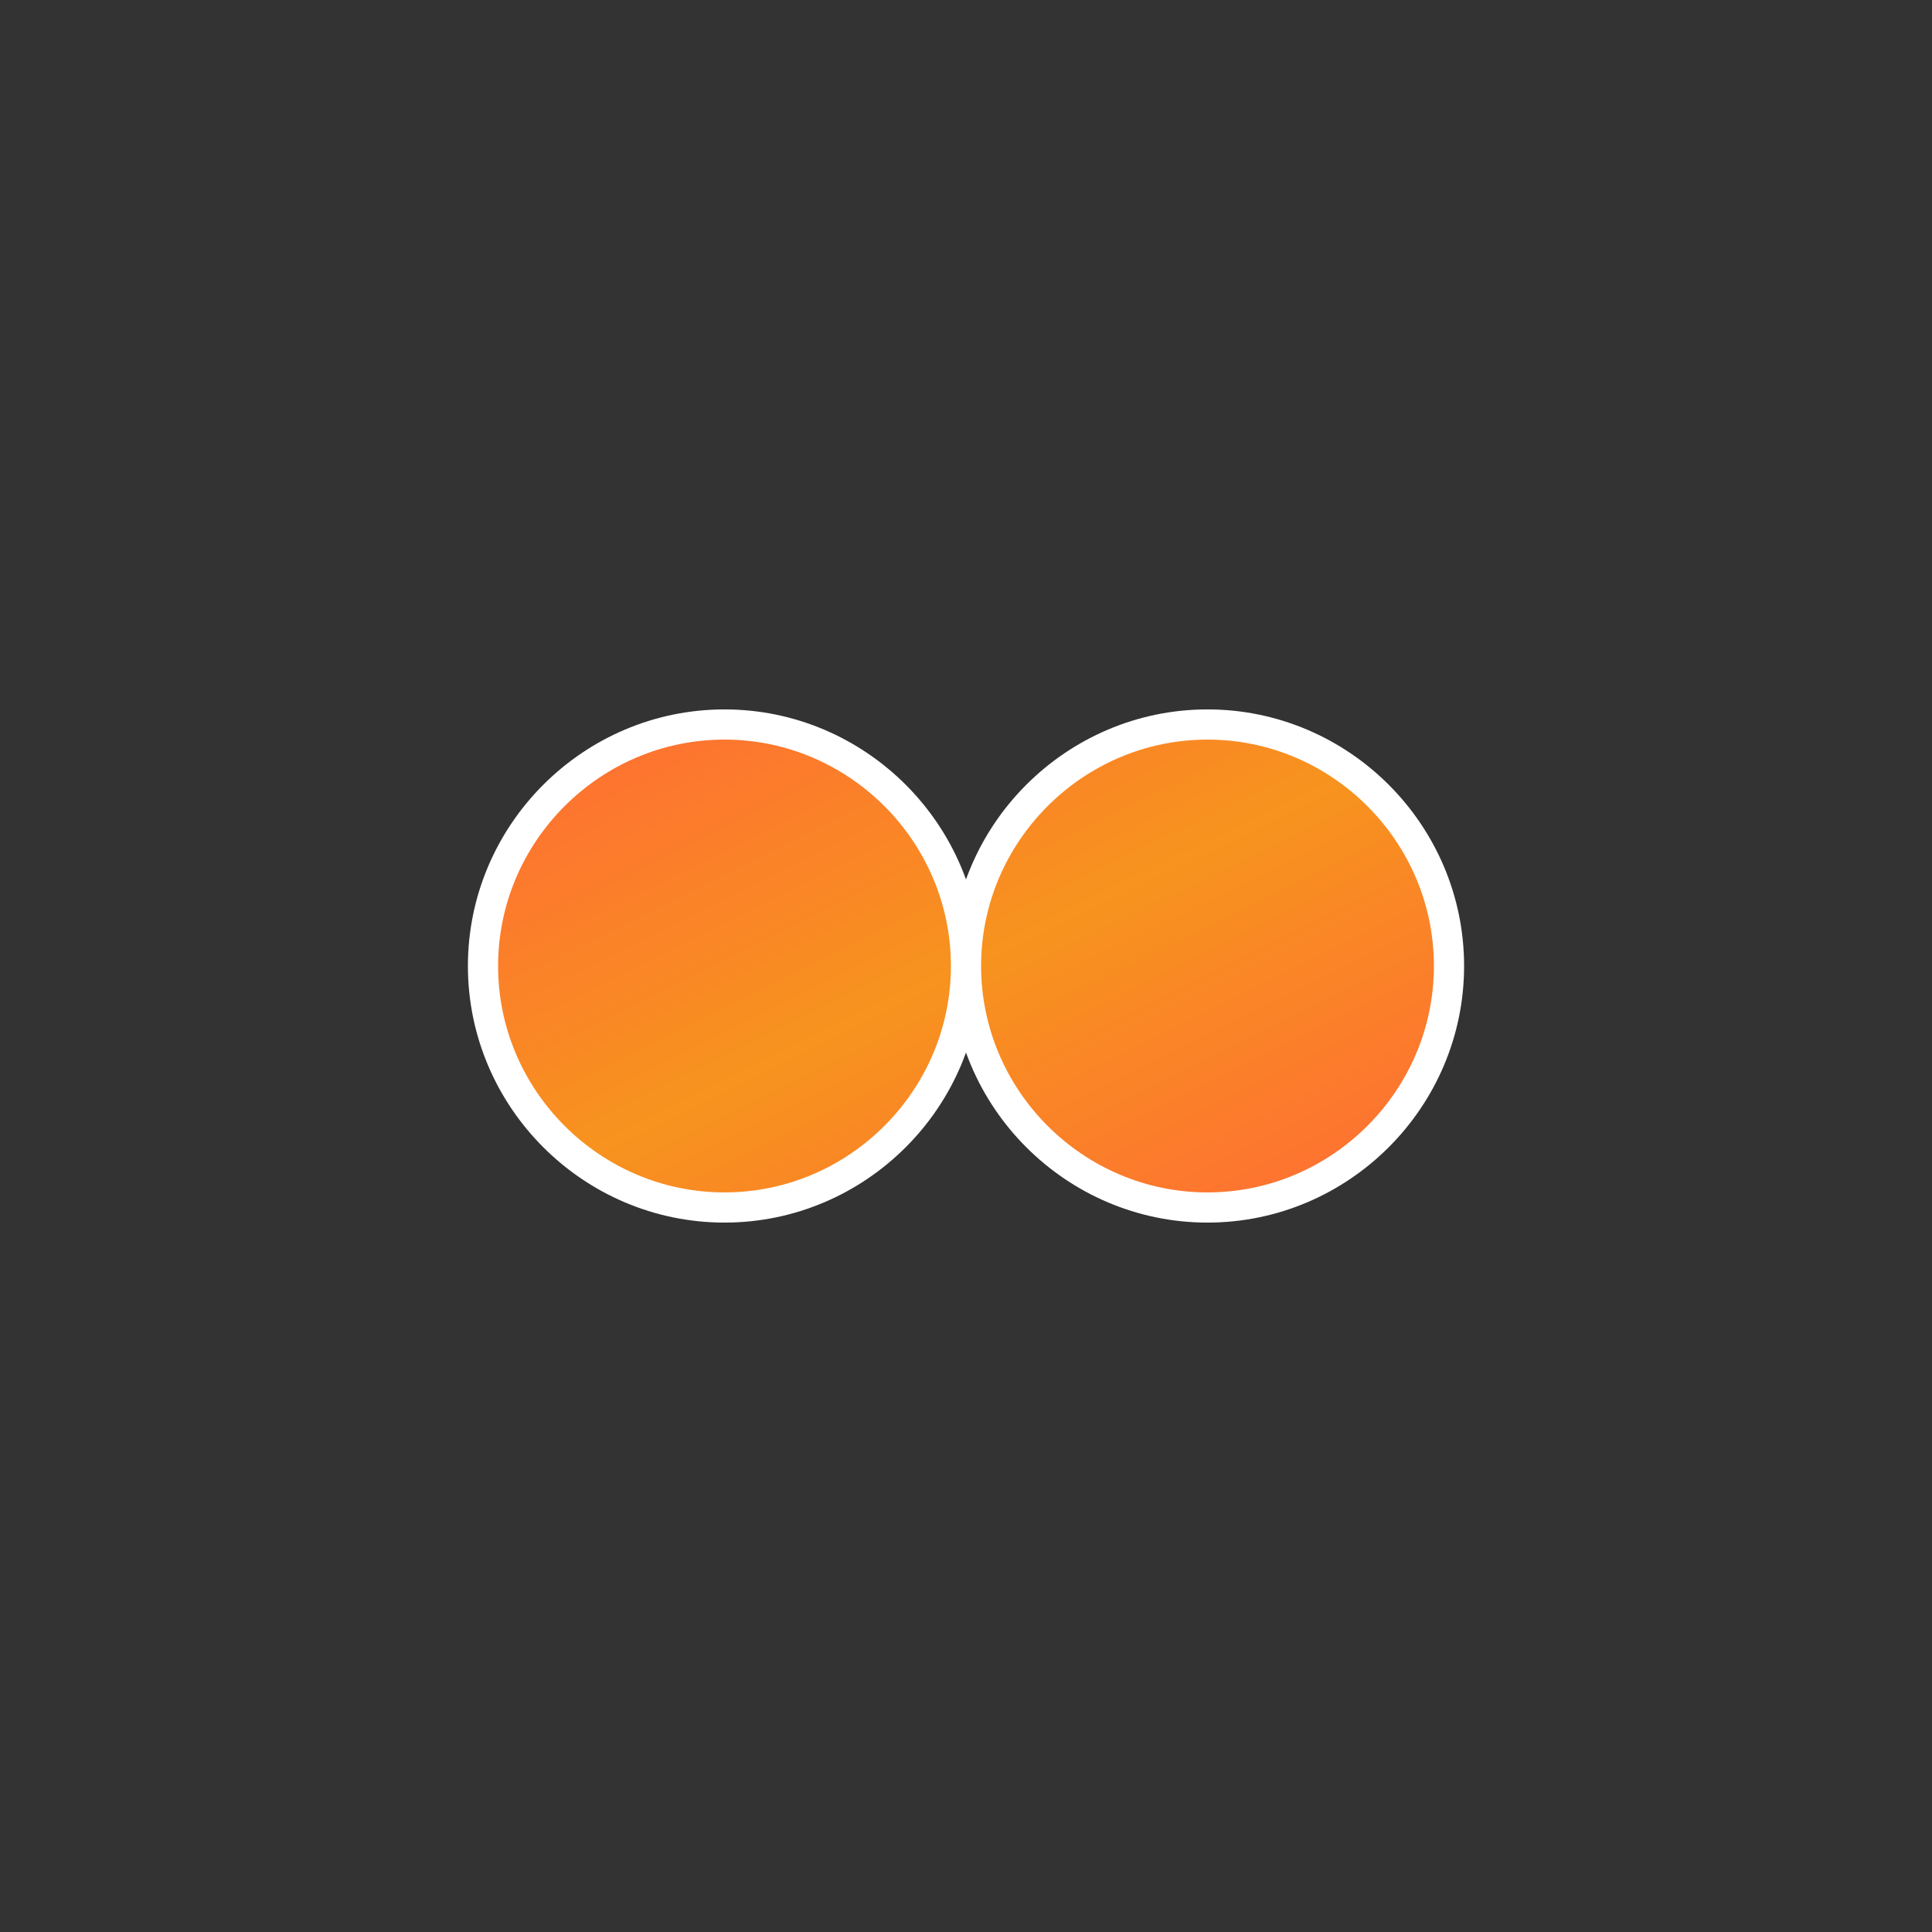 <svg xmlns="http://www.w3.org/2000/svg" viewBox="0 0 32 32" width="32" height="32">
  <rect x="0" y="0" width="32" height="32" fill="#333333" stroke="none"/>
  <defs>
    <linearGradient id="infinityGradient" x1="0%" y1="0%" x2="100%" y2="100%">
      <stop offset="0%" style="stop-color:#ff6b35"/>
      <stop offset="50%" style="stop-color:#f7931e"/>
      <stop offset="100%" style="stop-color:#ff6b35"/>
    </linearGradient>
  </defs>
  
  <!-- Símbolo do infinito (8 deitado) -->
  <path d="M8 16c0-2.2 1.8-4 4-4s4 1.8 4 4-1.8 4-4 4-4-1.8-4-4zm8 0c0-2.2 1.8-4 4-4s4 1.8 4 4-1.8 4-4 4-4-1.8-4-4z" 
        fill="url(#infinityGradient)" 
        stroke="#fff" 
        stroke-width="0.5"/>
  
  <!-- Linha horizontal conectando os dois loops -->
  <path d="M12 16h8" 
        stroke="url(#infinityGradient)" 
        stroke-width="2" 
        fill="none"/>
</svg> 